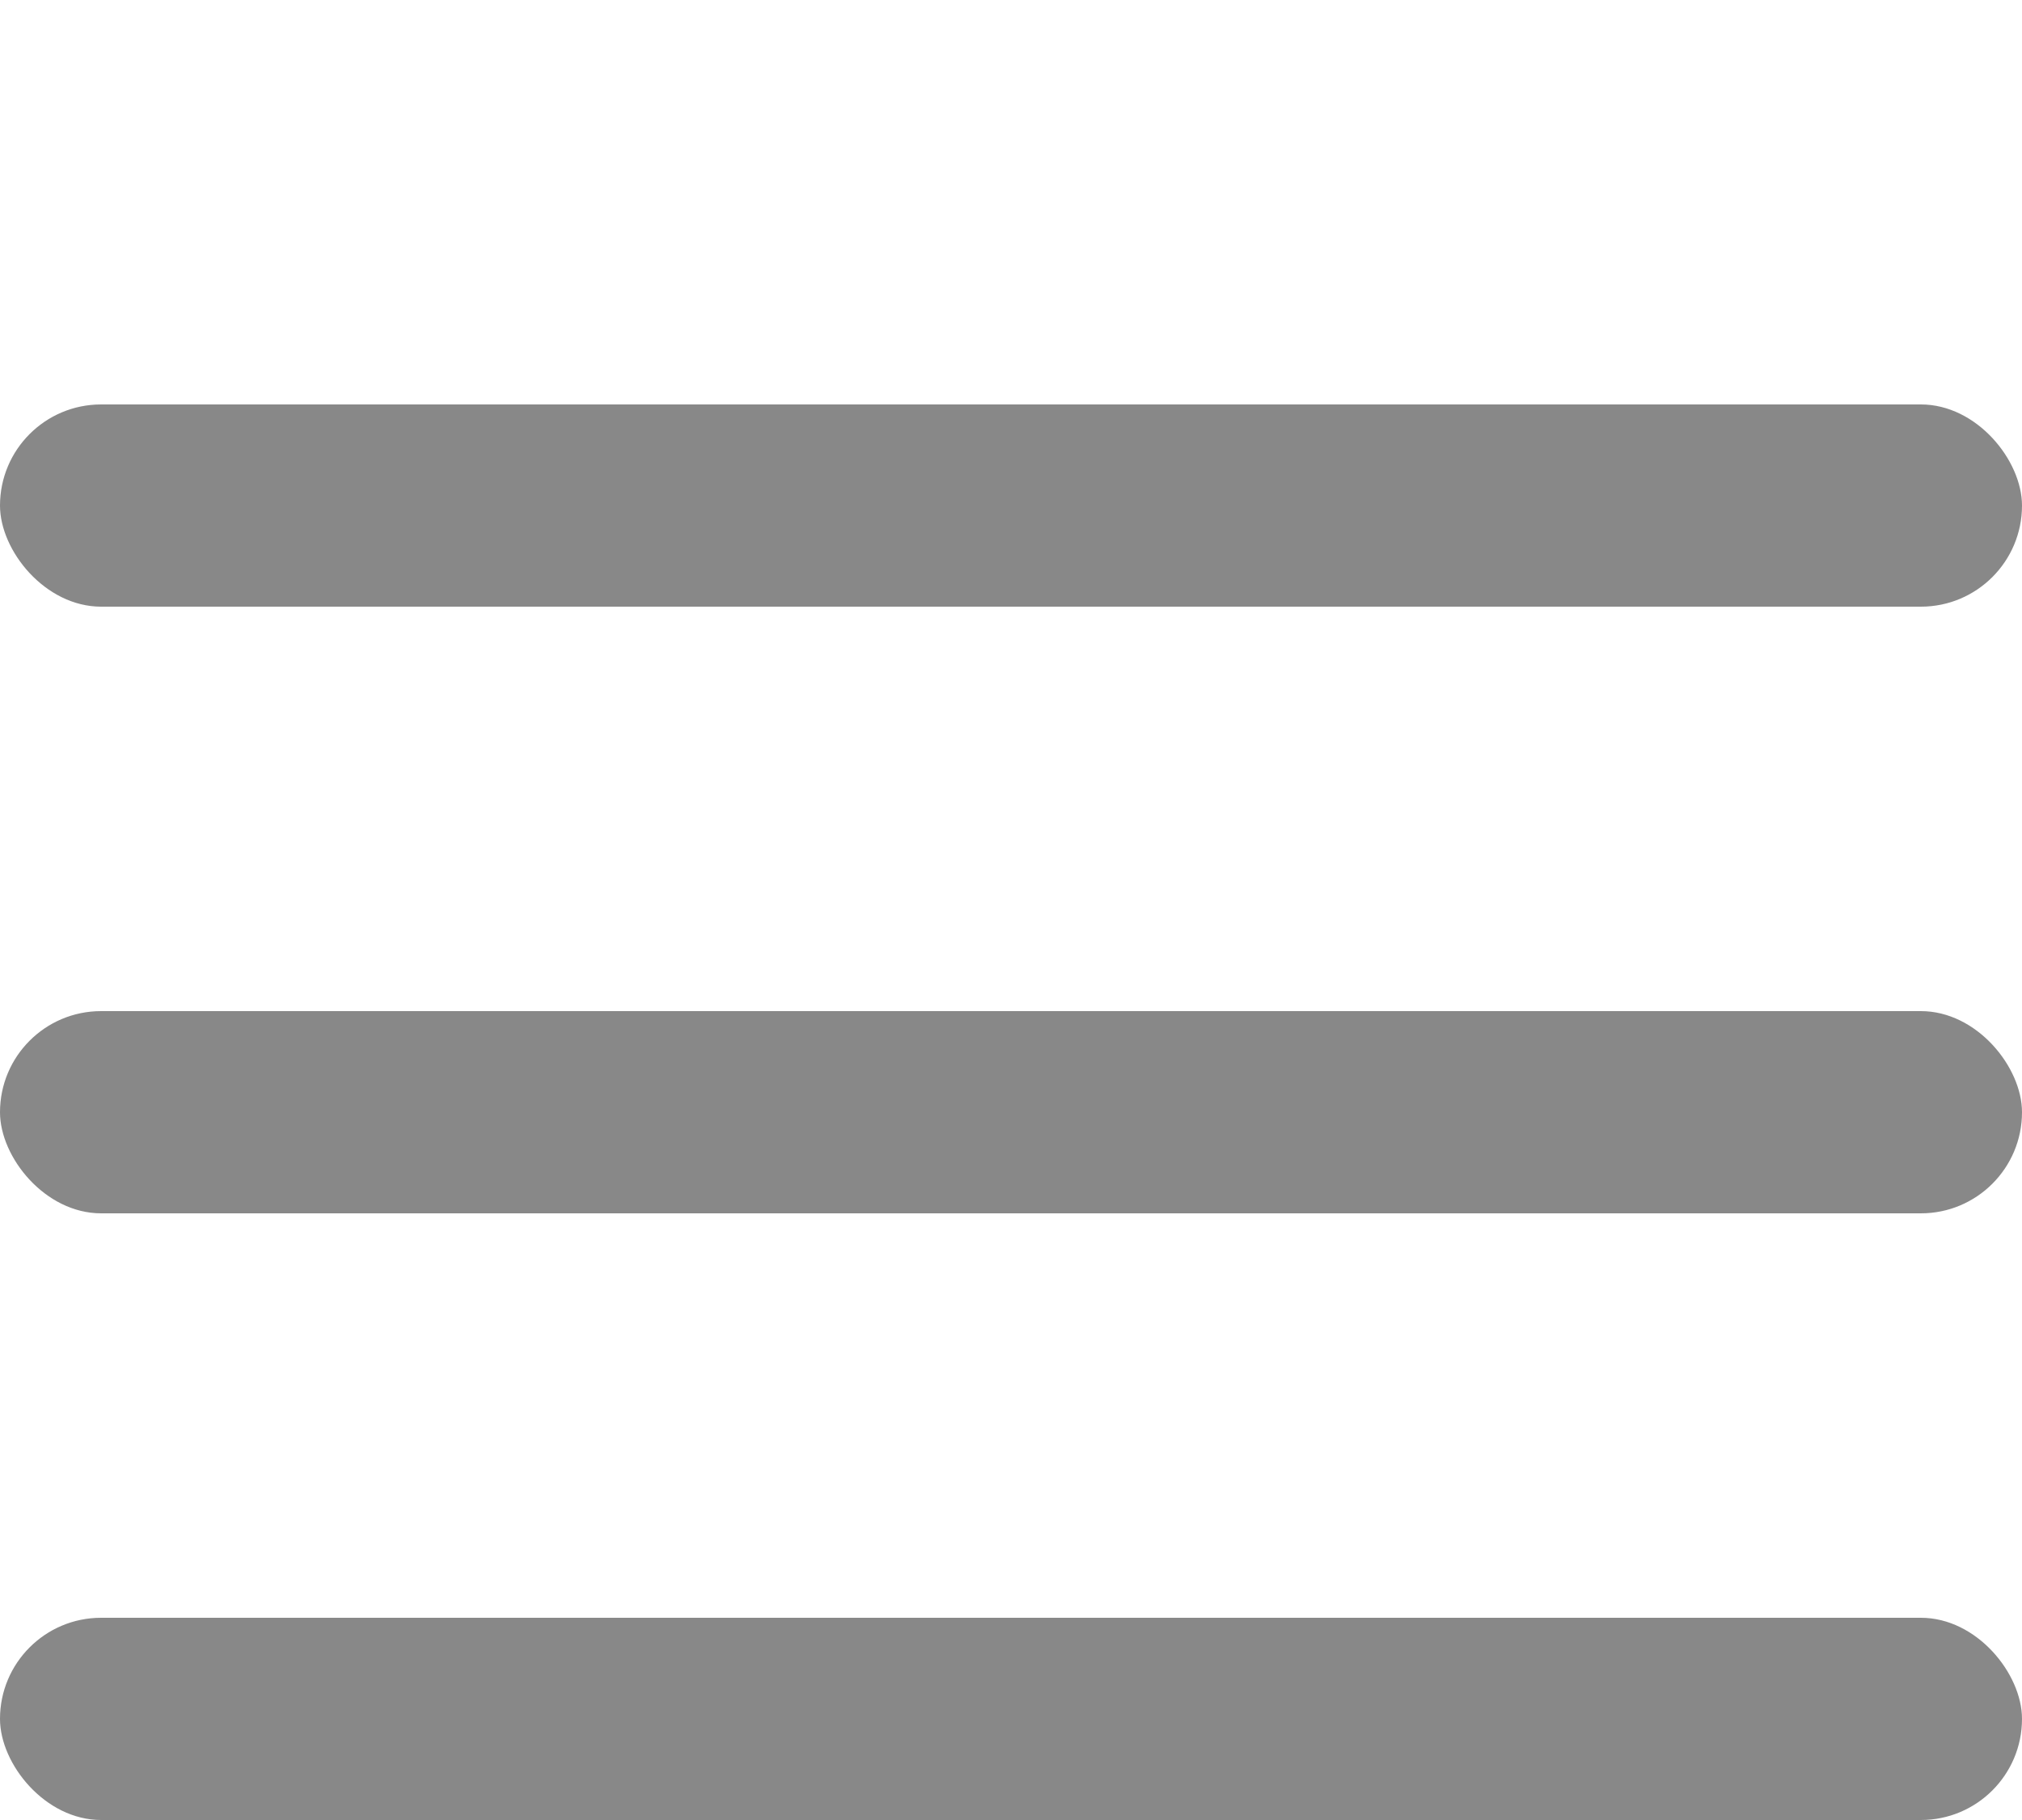 <svg width="20" height="18" viewBox="0 0 20 18" fill="none" xmlns="http://www.w3.org/2000/svg">
<rect y="4" width="20" height="2" rx="1" fill="#888888"/>
<rect y="10" width="20" height="2" rx="1" fill="#888888"/>
<rect y="16" width="20" height="2" rx="1" fill="#888888"/>
</svg>
